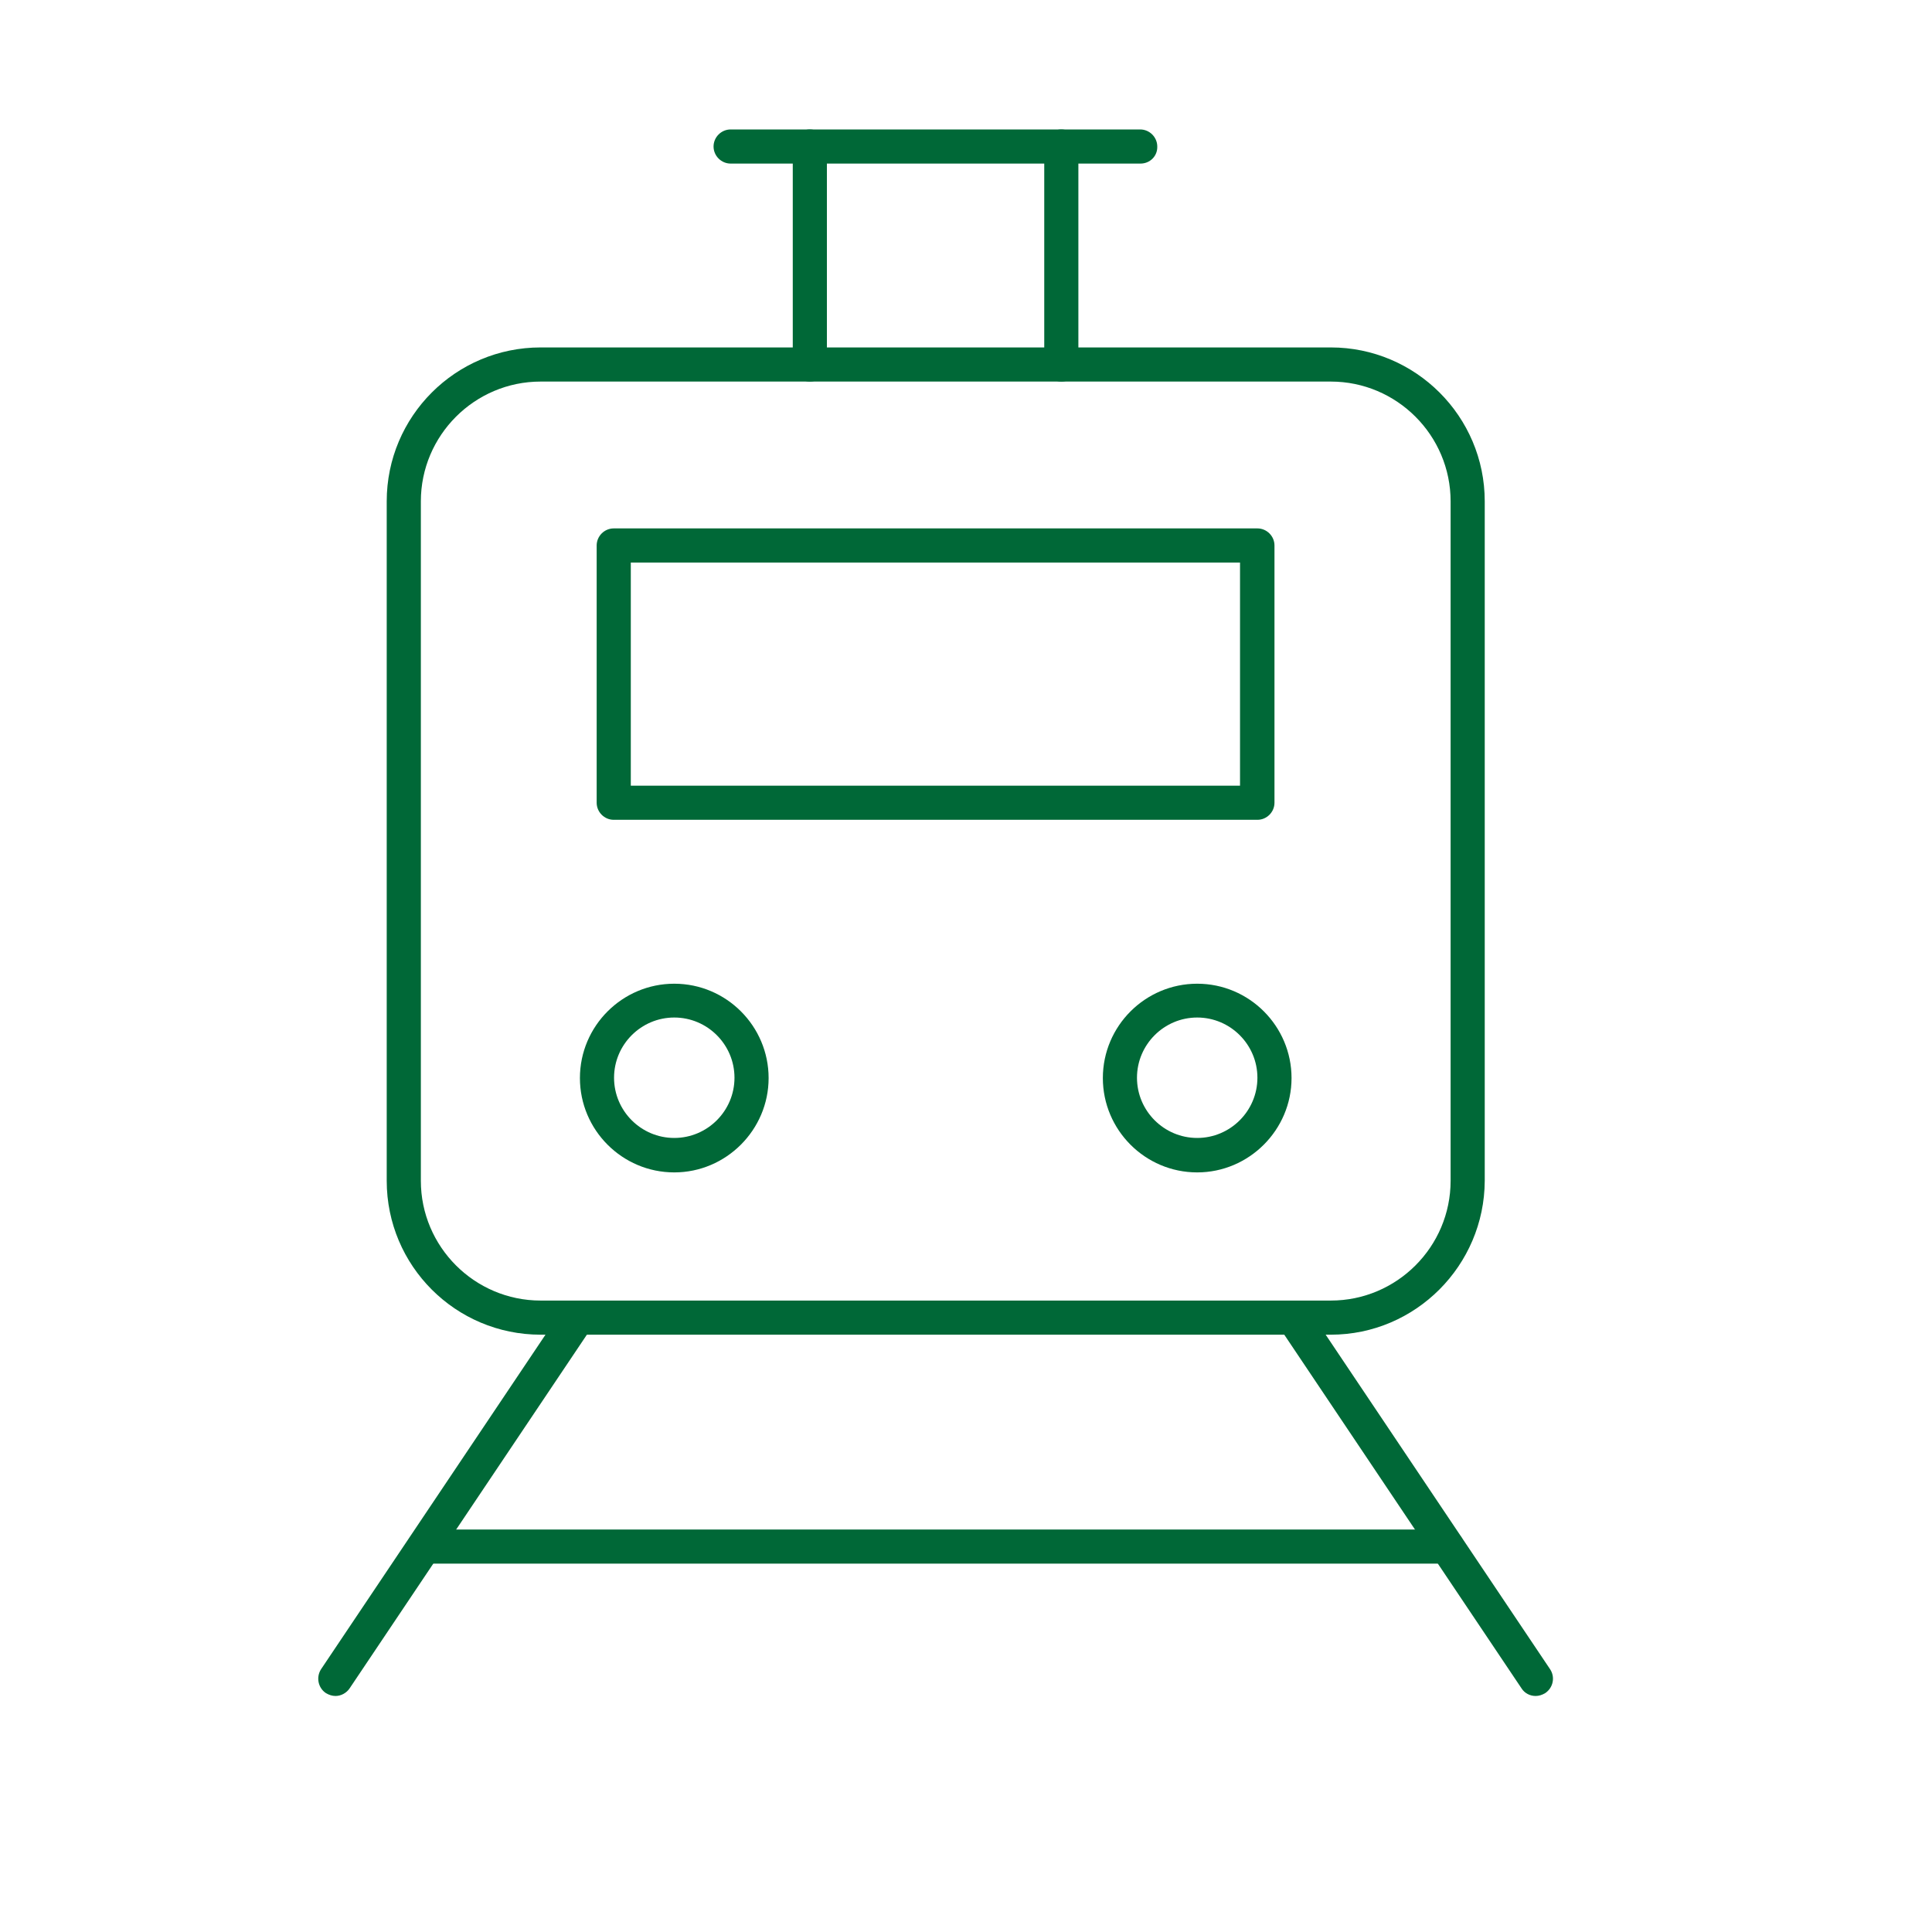 <?xml version="1.0" encoding="utf-8"?>
<!-- Generator: Adobe Illustrator 26.5.0, SVG Export Plug-In . SVG Version: 6.00 Build 0)  -->
<svg version="1.1" id="Vrstva_1" xmlns="http://www.w3.org/2000/svg" xmlns:xlink="http://www.w3.org/1999/xlink" x="0px" y="0px"
	 viewBox="0 0 60 60" style="enable-background:new 0 0 60 60;" xml:space="preserve">
<style type="text/css">
	.st0{clip-path:url(#SVGID_00000012450428776784153980000008402956604806688654_);}
	.st1{opacity:0.4;fill:url(#SVGID_00000062873811227619562460000007425516222394966158_);}
	.st2{fill:url(#SVGID_00000016046609711647290080000004730708053607563671_);}
	.st3{clip-path:url(#SVGID_00000176734547250108294380000014829064437810050451_);}
	.st4{opacity:0.6;fill:url(#SVGID_00000158714081778743179020000014040517489719458475_);}
	.st5{opacity:0.5;fill:url(#SVGID_00000127763102596200062310000016990873204712571313_);}
	.st6{clip-path:url(#SVGID_00000092431974306548031240000009755215374605724555_);}
	.st7{opacity:0.5;fill:url(#SVGID_00000129202613336216781780000010105731282973976245_);}
	.st8{opacity:0.1;}
	.st9{opacity:0;fill:#FFFFFF;}
	.st10{opacity:7.407407e-03;fill:#FDFDFD;}
	.st11{opacity:0.015;fill:#FCFBFB;}
	.st12{opacity:0.022;fill:#FAFAFA;}
	.st13{opacity:0.03;fill:#F8F8F8;}
	.st14{opacity:0.037;fill:#F6F6F6;}
	.st15{opacity:0.044;fill:#F5F4F4;}
	.st16{opacity:0.052;fill:#F3F2F2;}
	.st17{opacity:0.059;fill:#F1F1F1;}
	.st18{opacity:0.067;fill:#EFEFEF;}
	.st19{opacity:0.074;fill:#EEEDED;}
	.st20{opacity:0.082;fill:#ECEBEB;}
	.st21{opacity:0.089;fill:#EAEAEA;}
	.st22{opacity:0.096;fill:#E8E8E8;}
	.st23{opacity:0.104;fill:#E7E6E6;}
	.st24{opacity:0.111;fill:#E5E4E4;}
	.st25{opacity:0.118;fill:#E3E2E2;}
	.st26{opacity:0.126;fill:#E1E1E1;}
	.st27{opacity:0.133;fill:#E0DFDF;}
	.st28{opacity:0.141;fill:#DEDDDD;}
	.st29{opacity:0.148;fill:#DCDBDB;}
	.st30{opacity:0.156;fill:#DAD9D9;}
	.st31{opacity:0.163;fill:#D9D8D8;}
	.st32{opacity:0.17;fill:#D7D6D6;}
	.st33{opacity:0.178;fill:#D5D4D4;}
	.st34{opacity:0.185;fill:#D3D2D2;}
	.st35{opacity:0.193;fill:#D2D0D0;}
	.st36{opacity:0.2;fill:#D0CFCF;}
	.st37{opacity:0.207;fill:#CECDCD;}
	.st38{opacity:0.215;fill:#CDCBCB;}
	.st39{opacity:0.222;fill:#CBC9C9;}
	.st40{opacity:0.23;fill:#C9C8C8;}
	.st41{opacity:0.237;fill:#C7C6C6;}
	.st42{opacity:0.244;fill:#C6C4C4;}
	.st43{opacity:0.252;fill:#C4C2C2;}
	.st44{opacity:0.259;fill:#C2C0C0;}
	.st45{opacity:0.267;fill:#C0BFBF;}
	.st46{opacity:0.274;fill:#BFBDBD;}
	.st47{opacity:0.281;fill:#BDBBBB;}
	.st48{opacity:0.289;fill:#BBB9B9;}
	.st49{opacity:0.296;fill:#B9B7B7;}
	.st50{opacity:0.304;fill:#B8B6B6;}
	.st51{opacity:0.311;fill:#B6B4B4;}
	.st52{opacity:0.319;fill:#B4B2B2;}
	.st53{opacity:0.326;fill:#B2B0B0;}
	.st54{opacity:0.333;fill:#B1AEAE;}
	.st55{opacity:0.341;fill:#AFADAD;}
	.st56{opacity:0.348;fill:#ADABAB;}
	.st57{opacity:0.356;fill:#ABA9A9;}
	.st58{opacity:0.363;fill:#AAA7A7;}
	.st59{opacity:0.37;fill:#A8A5A5;}
	.st60{opacity:0.378;fill:#A6A4A4;}
	.st61{opacity:0.385;fill:#A4A2A2;}
	.st62{opacity:0.393;fill:#A3A0A0;}
	.st63{opacity:0.4;fill:#A19E9E;}
	.st64{opacity:0.407;fill:#9F9D9D;}
	.st65{opacity:0.415;fill:#9E9B9B;}
	.st66{opacity:0.422;fill:#9C9999;}
	.st67{opacity:0.43;fill:#9A9797;}
	.st68{opacity:0.437;fill:#989595;}
	.st69{opacity:0.444;fill:#979494;}
	.st70{opacity:0.452;fill:#959292;}
	.st71{opacity:0.459;fill:#939090;}
	.st72{opacity:0.467;fill:#918E8E;}
	.st73{opacity:0.474;fill:#908C8C;}
	.st74{opacity:0.481;fill:#8E8B8B;}
	.st75{opacity:0.489;fill:#8C8989;}
	.st76{opacity:0.496;fill:#8A8787;}
	.st77{opacity:0.504;fill:#898585;}
	.st78{opacity:0.511;fill:#878383;}
	.st79{opacity:0.518;fill:#858282;}
	.st80{opacity:0.526;fill:#838080;}
	.st81{opacity:0.533;fill:#827E7E;}
	.st82{opacity:0.541;fill:#807C7C;}
	.st83{opacity:0.548;fill:#7E7B7B;}
	.st84{opacity:0.556;fill:#7C7979;}
	.st85{opacity:0.563;fill:#7B7777;}
	.st86{opacity:0.57;fill:#797575;}
	.st87{opacity:0.578;fill:#777373;}
	.st88{opacity:0.585;fill:#757272;}
	.st89{opacity:0.593;fill:#747070;}
	.st90{opacity:0.6;fill:#726E6E;}
	.st91{fill:#60A182;}
	.st92{fill:#31855D;}
	.st93{fill:#006837;}
	.st94{fill:#FFFFFF;}
	.st95{fill:#3DAE2B;}
	.st96{fill:#2CA719;}
	.st97{fill:#20A20C;}
	.st98{fill:#62C46E;}
	.st99{fill:#4FBD5D;}
	.st100{fill:#39B54A;}
	.st101{fill:#8CC63F;}
	.st102{fill:#80C02B;}
	.st103{fill:#6CB609;}
	.st104{fill:#D9E021;}
	.st105{fill:#D3DA00;}
	.st106{fill:#CAD300;}
	.st107{fill:#F2F2F2;}
	.st108{fill:none;stroke:#006837;stroke-width:1.2;stroke-linecap:round;stroke-linejoin:round;stroke-miterlimit:10;}
	.st109{fill:none;stroke:#006837;stroke-width:1.1;stroke-linecap:round;stroke-linejoin:round;stroke-miterlimit:10;}
</style>
<g>
	<g>
		<g>
			<path class="st93" d="M10.42,52.67c-0.1,0-0.2-0.03-0.3-0.09c-0.24-0.16-0.31-0.49-0.15-0.74l7.48-11.15
				c0.16-0.24,0.49-0.31,0.74-0.15c0.24,0.16,0.31,0.49,0.15,0.74l-7.48,11.15C10.76,52.58,10.59,52.67,10.42,52.67z"/>
		</g>
		<g>
			<path class="st93" d="M47.69,52.67c-0.17,0-0.34-0.08-0.44-0.24l-7.48-11.15c-0.16-0.24-0.1-0.57,0.15-0.74
				c0.24-0.16,0.57-0.1,0.74,0.15l7.48,11.15c0.16,0.24,0.1,0.57-0.15,0.74C47.89,52.64,47.79,52.67,47.69,52.67z"/>
		</g>
		<g>
			<path class="st93" d="M44.94,48.56H13.18c-0.29,0-0.53-0.24-0.53-0.53c0-0.29,0.24-0.53,0.53-0.53h31.76
				c0.29,0,0.53,0.24,0.53,0.53C45.47,48.33,45.23,48.56,44.94,48.56z"/>
		</g>
	</g>
	<g>
		<g>
			<path class="st93" d="M41.33,41.45H16.79c-2.64,0-4.78-2.14-4.78-4.78v-21.1c0-2.64,2.14-4.78,4.78-4.78h24.54
				c2.63,0,4.78,2.14,4.78,4.78v21.1C46.1,39.3,43.96,41.45,41.33,41.45z M16.79,11.85c-2.05,0-3.72,1.67-3.72,3.72v21.1
				c0,2.05,1.67,3.72,3.72,3.72h24.54c2.05,0,3.72-1.67,3.72-3.72v-21.1c0-2.05-1.67-3.72-3.72-3.72H16.79z"/>
		</g>
		<g>
			<g>
				<path class="st93" d="M35.42,5.08H22.69c-0.29,0-0.53-0.24-0.53-0.53c0-0.29,0.24-0.53,0.53-0.53h12.72
					c0.29,0,0.53,0.24,0.53,0.53C35.95,4.85,35.71,5.08,35.42,5.08z"/>
			</g>
			<g>
				<path class="st93" d="M25.15,11.85c-0.29,0-0.53-0.24-0.53-0.53V4.55c0-0.29,0.24-0.53,0.53-0.53c0.29,0,0.53,0.24,0.53,0.53
					v6.77C25.68,11.62,25.44,11.85,25.15,11.85z"/>
			</g>
			<g>
				<path class="st93" d="M32.96,11.85c-0.29,0-0.53-0.24-0.53-0.53V4.55c0-0.29,0.24-0.53,0.53-0.53c0.29,0,0.53,0.24,0.53,0.53
					v6.77C33.5,11.62,33.26,11.85,32.96,11.85z"/>
			</g>
		</g>
		<g>
			<path class="st93" d="M39.05,25.46H19.06c-0.29,0-0.53-0.24-0.53-0.53v-7.99c0-0.29,0.24-0.53,0.53-0.53h19.99
				c0.29,0,0.53,0.24,0.53,0.53v7.99C39.58,25.22,39.34,25.46,39.05,25.46z M19.59,24.4h18.92v-6.93H19.59V24.4z"/>
		</g>
		<g>
			<path class="st93" d="M20.94,36.41c-1.62,0-2.93-1.32-2.93-2.93c0-1.62,1.32-2.93,2.93-2.93c1.62,0,2.93,1.32,2.93,2.93
				C23.87,35.09,22.55,36.41,20.94,36.41z M20.94,31.6c-1.03,0-1.87,0.84-1.87,1.87c0,1.03,0.84,1.87,1.87,1.87
				c1.03,0,1.87-0.84,1.87-1.87C22.81,32.44,21.97,31.6,20.94,31.6z"/>
		</g>
		<g>
			<path class="st93" d="M37.18,36.41c-1.62,0-2.93-1.32-2.93-2.93c0-1.62,1.32-2.93,2.93-2.93c1.62,0,2.93,1.32,2.93,2.93
				C40.11,35.09,38.79,36.41,37.18,36.41z M37.18,31.6c-1.03,0-1.87,0.84-1.87,1.87c0,1.03,0.84,1.87,1.87,1.87
				c1.03,0,1.87-0.84,1.87-1.87C39.05,32.44,38.21,31.6,37.18,31.6z"/>
		</g>
	</g>
</g>
</svg>
